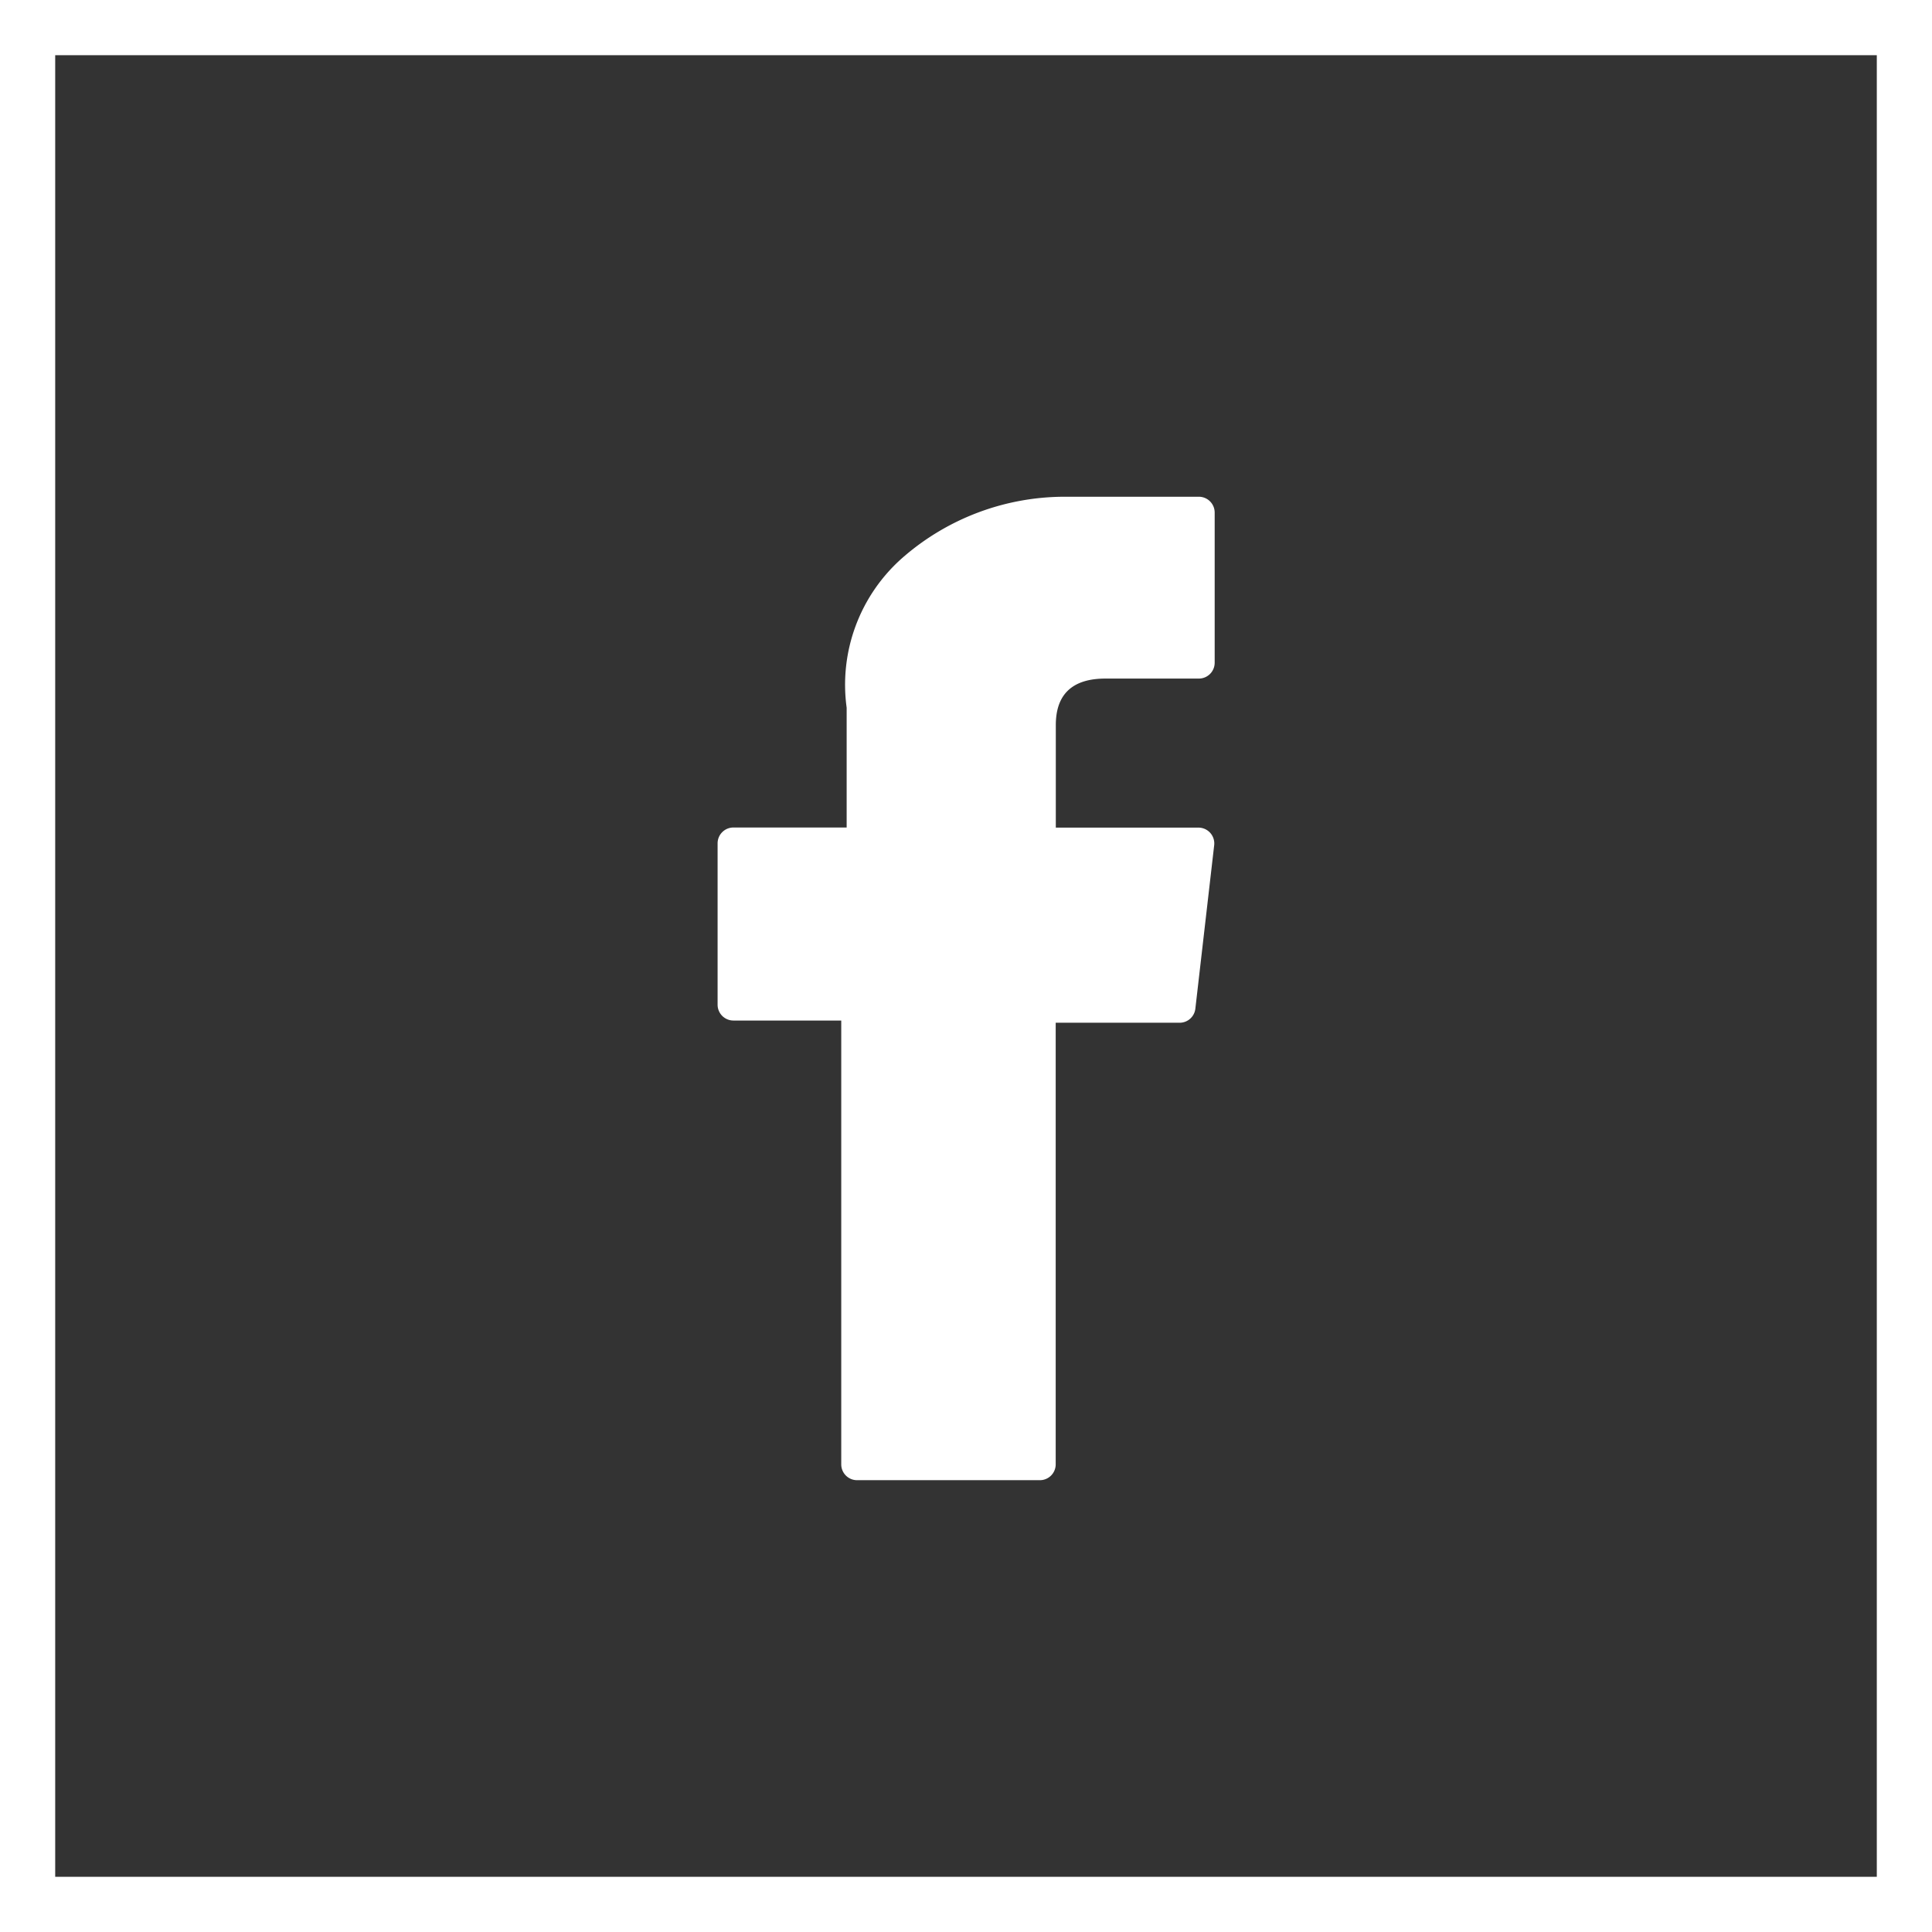 <svg xmlns="http://www.w3.org/2000/svg" width="35" height="35" viewBox="0 0 35 35">
  <rect x="0" y="0" width="35" height="35" fill="#333333" stroke="none"/>
  <g id="Grupo_6243" data-name="Grupo 6243" transform="translate(2737 -4566.074)">
    <g id="Grupo_6131" data-name="Grupo 6131" transform="translate(-3924 -2773.926)">
      <g id="Grupo_287" data-name="Grupo 287" transform="translate(1200 7348.999)">
        <path id="Trazado_42" data-name="Trazado 42" d="M76.99,9.489h1.953v8.04a.287.287,0,0,0,.287.287h3.311a.287.287,0,0,0,.287-.287v-8h2.245a.287.287,0,0,0,.285-.255l.341-2.96a.287.287,0,0,0-.285-.32H82.83V4.137c0-.559.3-.843.9-.843h1.691a.287.287,0,0,0,.287-.287V.289A.287.287,0,0,0,85.416,0h-2.33c-.016,0-.053,0-.107,0a4.465,4.465,0,0,0-2.92,1.1,3.062,3.062,0,0,0-1.018,2.722v2.17H76.99a.287.287,0,0,0-.287.287V9.2A.287.287,0,0,0,76.99,9.489Z" transform="translate(-76.703)" fill="#fff"/>
      </g>
      <g id="Rectángulo_3099" data-name="Rectángulo 3099" transform="translate(1187 7340)" fill="none" stroke="#fff" stroke-width="1">
        <rect width="35" height="35" stroke="none"/>
        <rect x="0.5" y="0.5" width="34" height="34" fill="none"/>
      </g>
    </g>
  </g>
</svg>
